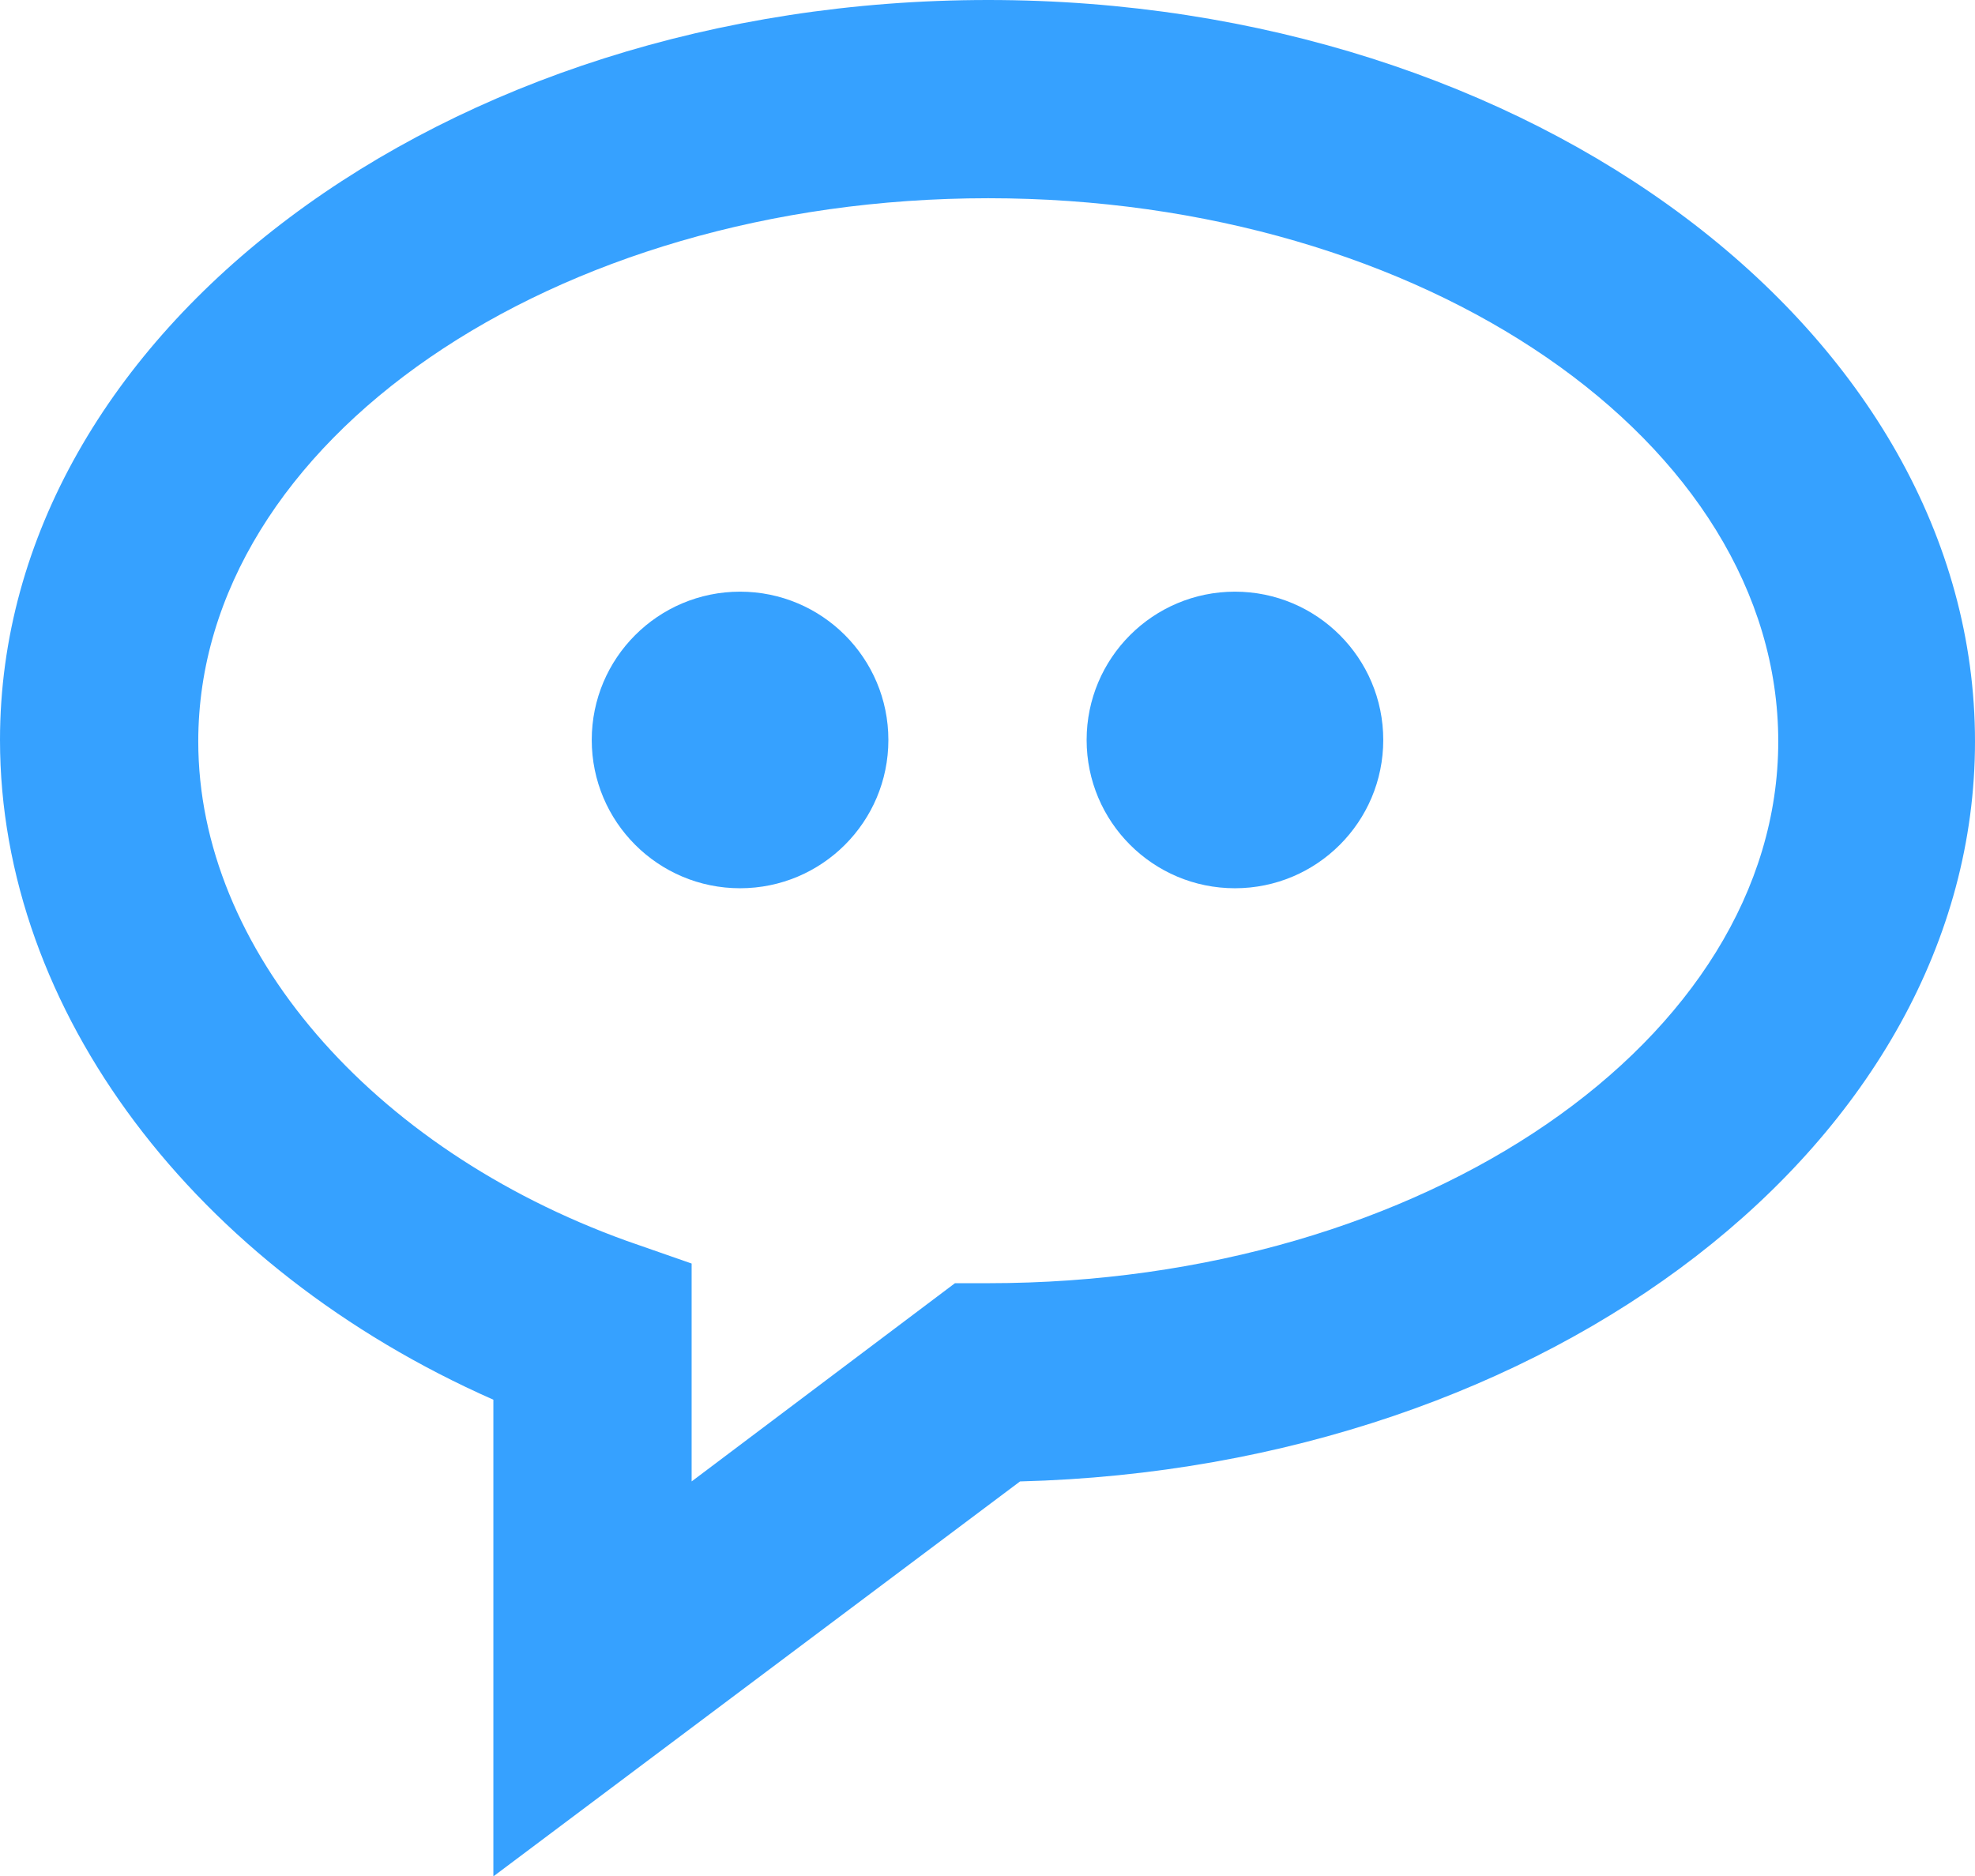 <?xml version="1.0" encoding="utf-8"?>
<!-- Generator: Adobe Illustrator 19.0.0, SVG Export Plug-In . SVG Version: 6.00 Build 0)  -->
<svg version="1.1" id="Layer_1" xmlns="http://www.w3.org/2000/svg" xmlns:xlink="http://www.w3.org/1999/xlink" x="0px" y="0px"
	 viewBox="-465 272 130.5 124" style="enable-background:new -465 272 130.5 124;" xml:space="preserve">
<style type="text/css">
	.st0{fill:#36A1FF;}
</style>
<circle class="st0" cx="-416.1" cy="320.9" r="9.8"/>
<circle class="st0" cx="-383.4" cy="320.9" r="9.8"/>
<path class="st0" d="M-399.7,272c-36,0-65.3,22-65.3,48.9c0,17.9,12.9,34.9,32.6,43.6V396l34.8-26.1c35-0.9,63.1-22.5,63.1-48.9
	C-334.5,294-363.8,272-399.7,272z M-399.7,356.8h-2.2l-17.4,13.1v-14.4l-4.3-1.5c-16.9-6.1-28.3-19.3-28.3-33
	c0-19.8,23.4-35.9,52.2-35.9s52.2,16.1,52.2,35.9C-347.5,340.7-370.9,356.8-399.7,356.8z"/>
</svg>
